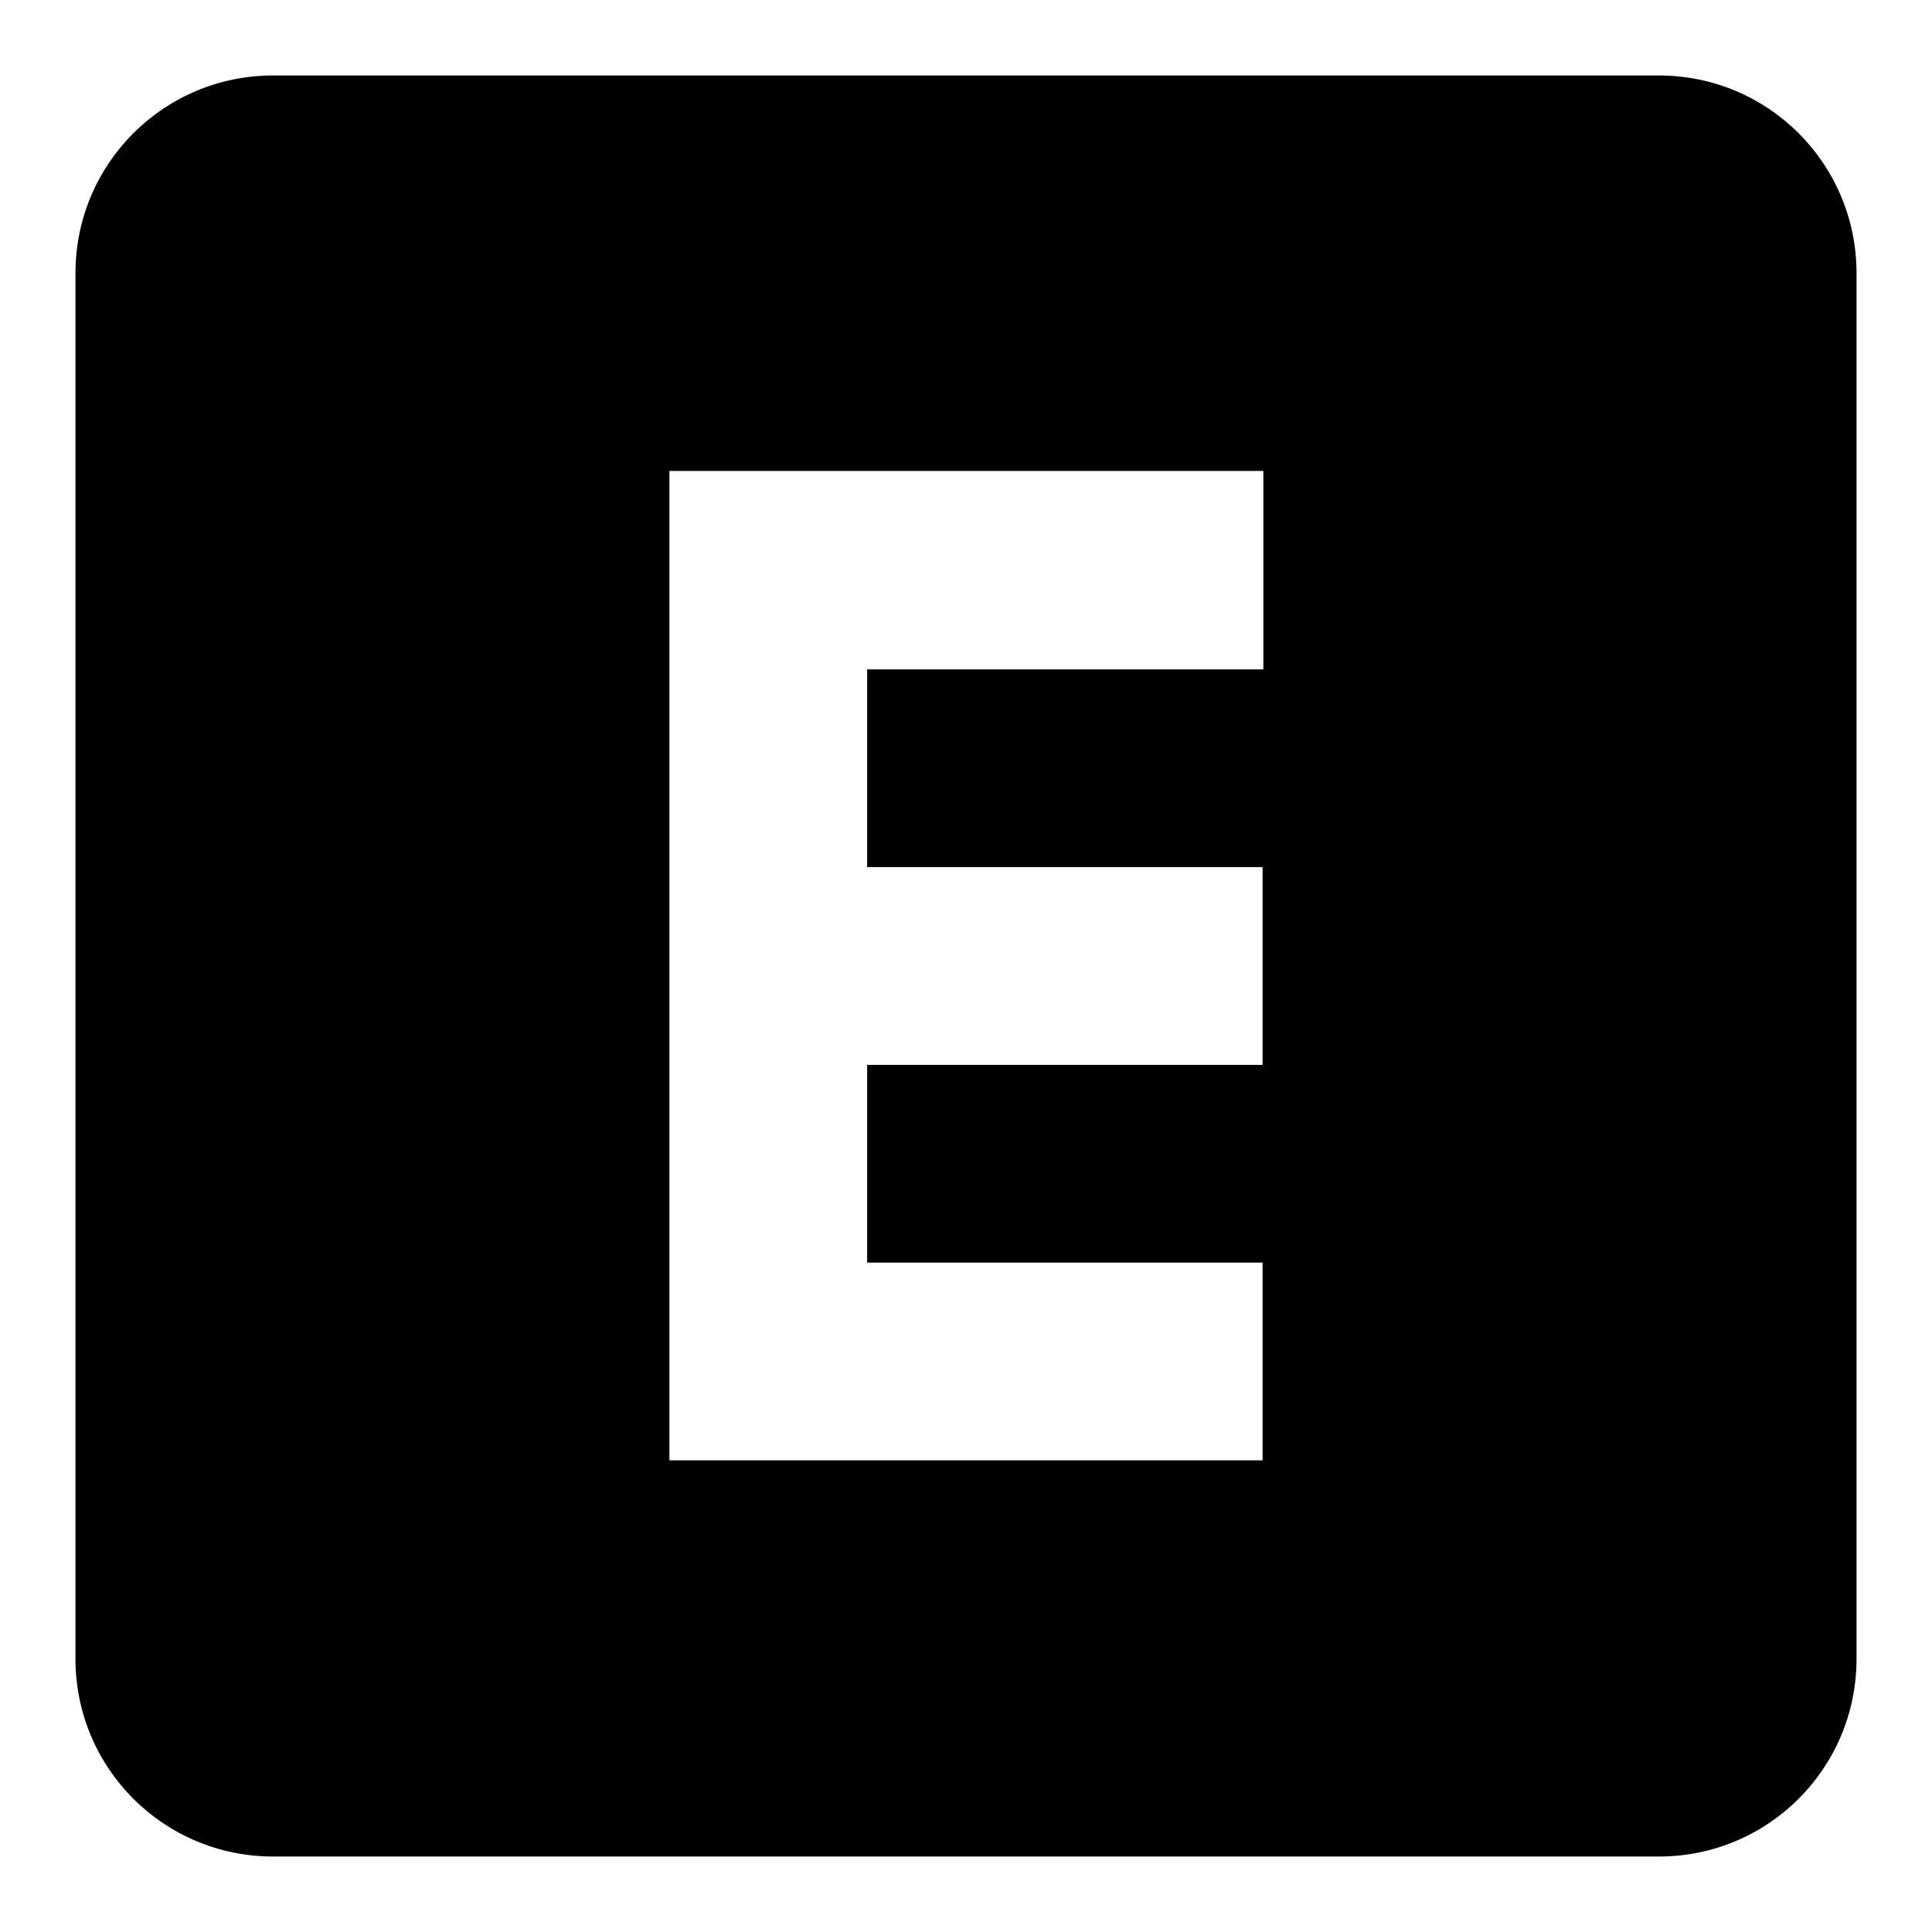 <?xml version="1.0" encoding="utf-8"?>
<!-- Svg Vector Icons : http://www.onlinewebfonts.com/icon -->
<!DOCTYPE svg PUBLIC "-//W3C//DTD SVG 1.1//EN" "http://www.w3.org/Graphics/SVG/1.1/DTD/svg11.dtd">
<svg version="1.1" xmlns="http://www.w3.org/2000/svg" xmlns:xlink="http://www.w3.org/1999/xlink" x="0px" y="0px" viewBox="0 0 256 256" enable-background="new 0 0 256 256" xml:space="preserve">
<g> <path fill="#000000" d="M219.8,10H36.2C21.7,10,10,21.7,10,36.2v183.6c0,14.5,11.7,26.2,26.2,26.2h183.6 c14.5,0,26.2-11.7,26.2-26.2V36.2C246,21.7,234.3,10,219.8,10z M167.3,88.7h-52.4v26.2h52.4v26.2h-52.4v26.2h52.4v26.2H88.7V62.4 h78.7V88.7z"/></g>
</svg>